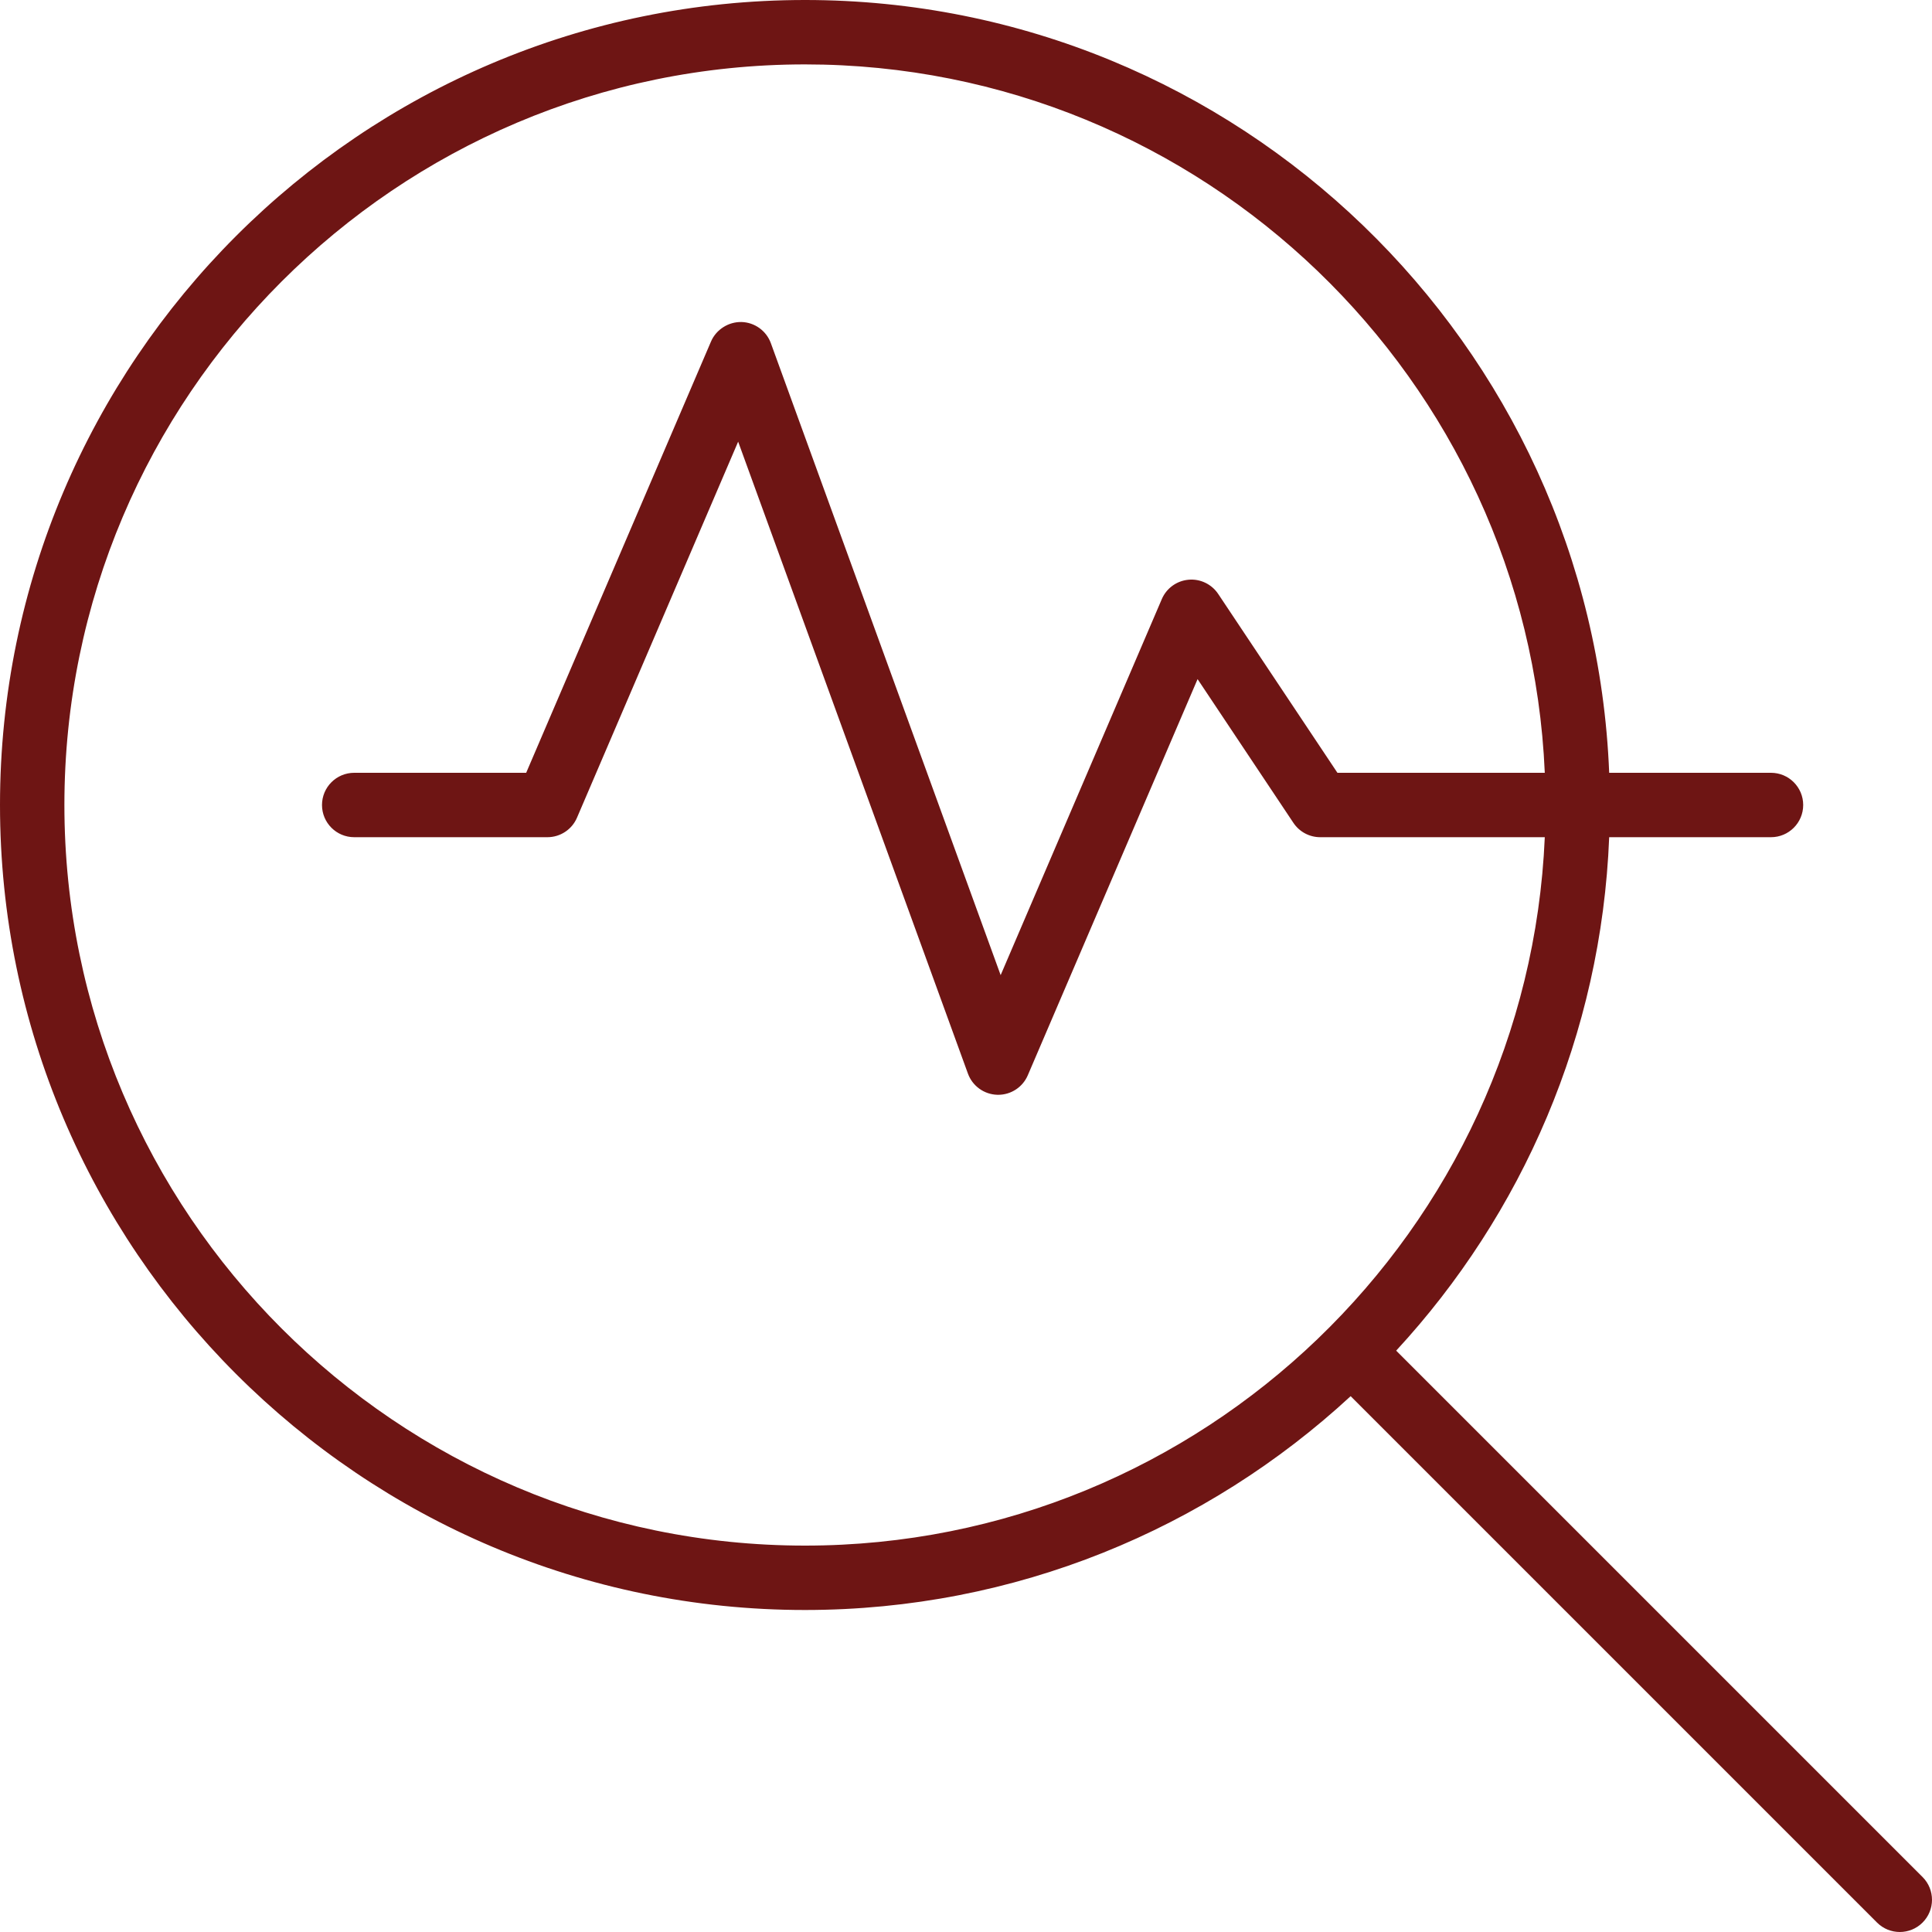 <?xml version="1.0" encoding="UTF-8"?> <svg xmlns="http://www.w3.org/2000/svg" width="474" height="474" viewBox="0 0 474 474" fill="none"><g clip-path="url(#clip0_290_31)"><path d="M471.686 460.514L342.541 331.37C373.406 297.955 392.879 253.903 394.799 205.399H434.5C438.863 205.399 442.399 201.862 442.399 197.5C442.399 193.136 438.862 189.6 434.5 189.6H394.799C390.632 84.351 303.753 0 197.5 0C88.597 0 0 88.597 0 197.5C0 306.402 88.597 394.999 197.5 394.999C249.116 394.999 296.148 375.075 331.37 342.54L460.514 471.686C462.057 473.229 464.078 474 466.099 474C468.12 474 470.142 473.229 471.685 471.686C474.771 468.6 474.771 463.601 471.686 460.514ZM197.5 379.2C97.311 379.2 15.799 297.689 15.799 197.5C15.799 97.311 97.311 15.8 197.5 15.8C295.039 15.8 374.846 93.065 378.999 189.6H328.127L298.873 145.718C297.265 143.307 294.448 141.961 291.579 142.234C288.689 142.496 286.182 144.321 285.04 146.986L245.501 239.24L189.125 84.2C188.018 81.157 185.16 79.092 181.92 79.004C178.779 78.931 175.717 80.81 174.44 83.788L129.093 189.6H86.9C82.537 189.6 79.001 193.137 79.001 197.5C79.001 201.863 82.538 205.399 86.9 205.399H134.3C137.46 205.399 140.318 203.517 141.56 200.612L181.099 108.358L237.475 263.4C238.582 266.443 241.44 268.507 244.68 268.595C244.753 268.599 244.827 268.599 244.9 268.599C248.055 268.599 250.914 266.72 252.16 263.812L293.816 166.617L317.327 201.881C318.793 204.08 321.258 205.399 323.9 205.399H379C374.846 301.935 295.039 379.2 197.5 379.2Z" fill="#6E1514"></path></g><defs><clipPath id="clip0_290_31"><rect width="474" height="474" fill="white"></rect></clipPath></defs></svg> 